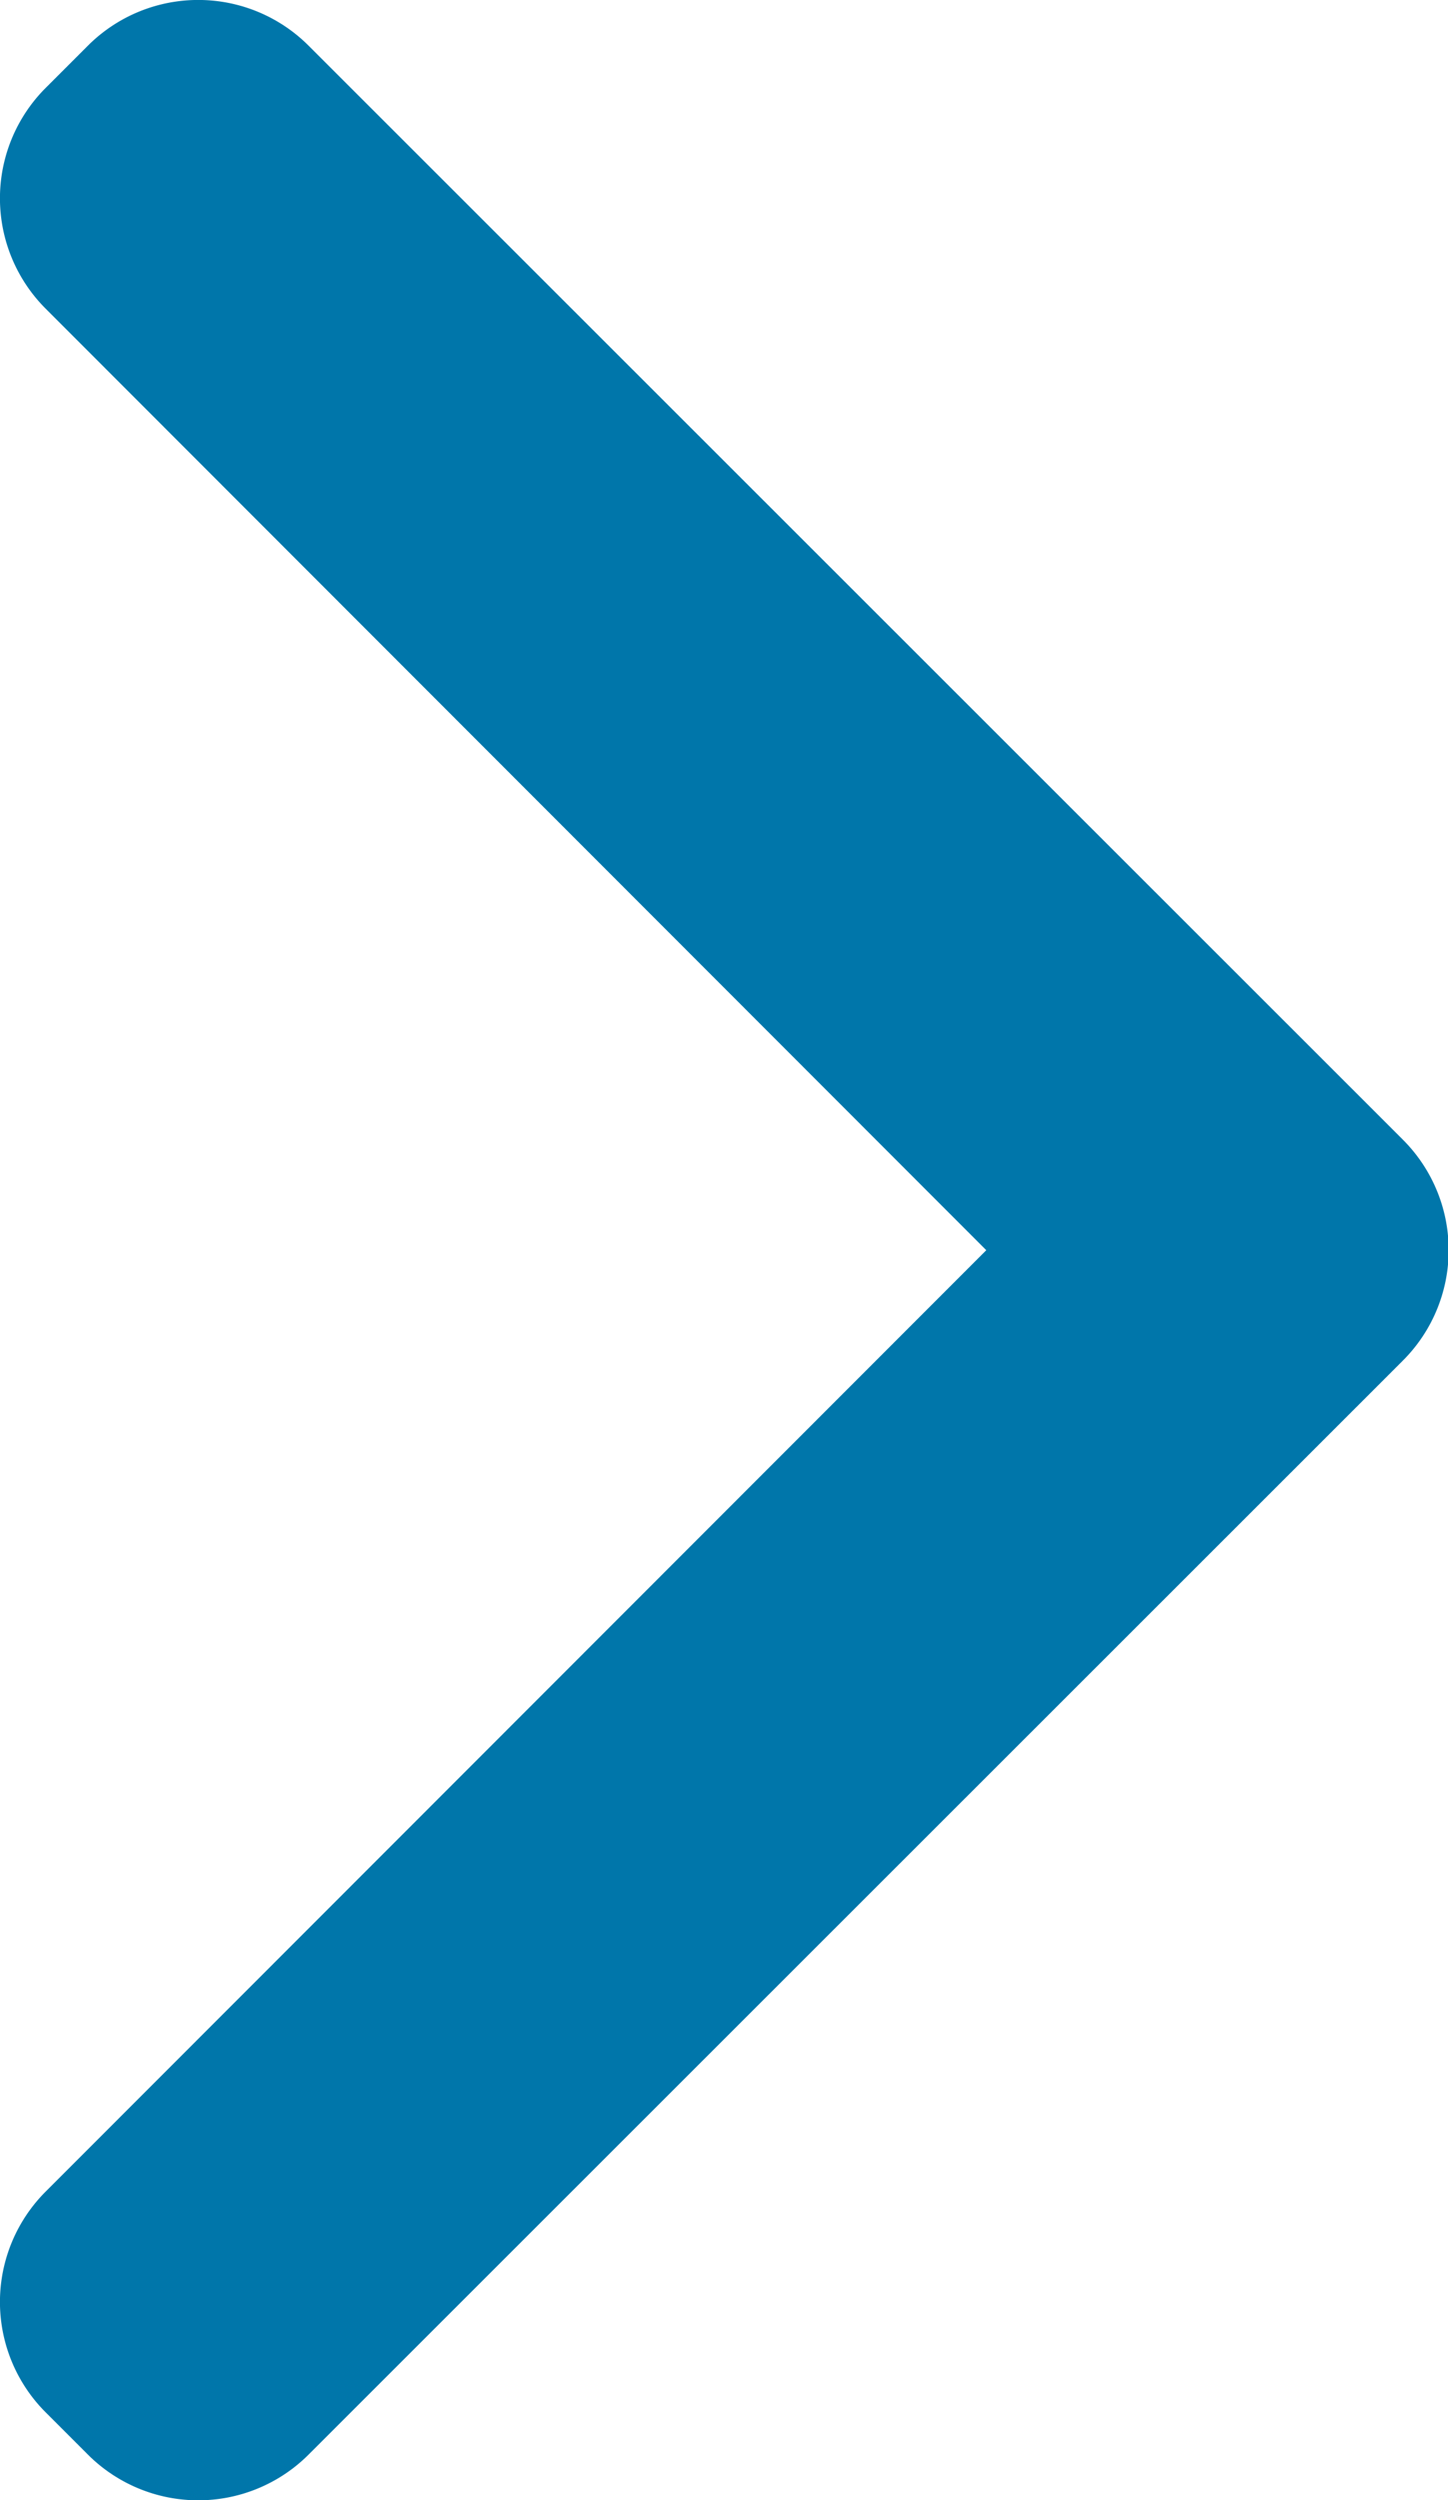 <svg xmlns="http://www.w3.org/2000/svg" width="9.28" height="16.019" viewBox="0 0 9.28 16.019">
  <path id="Union_39" data-name="Union 39" d="M.442,15.605l-.27-.27a1,1,0,0,1,0-1.415L6.2,7.889.172,1.857a1,1,0,0,1,0-1.415l.27-.27a1,1,0,0,1,1.415,0L8.6,6.911l.27.27a1,1,0,0,1,0,1.415l-.27.27L1.857,15.605a1,1,0,0,1-1.415,0Z" transform="translate(0.121 0.121)" fill="#0076aa"/>
</svg>
